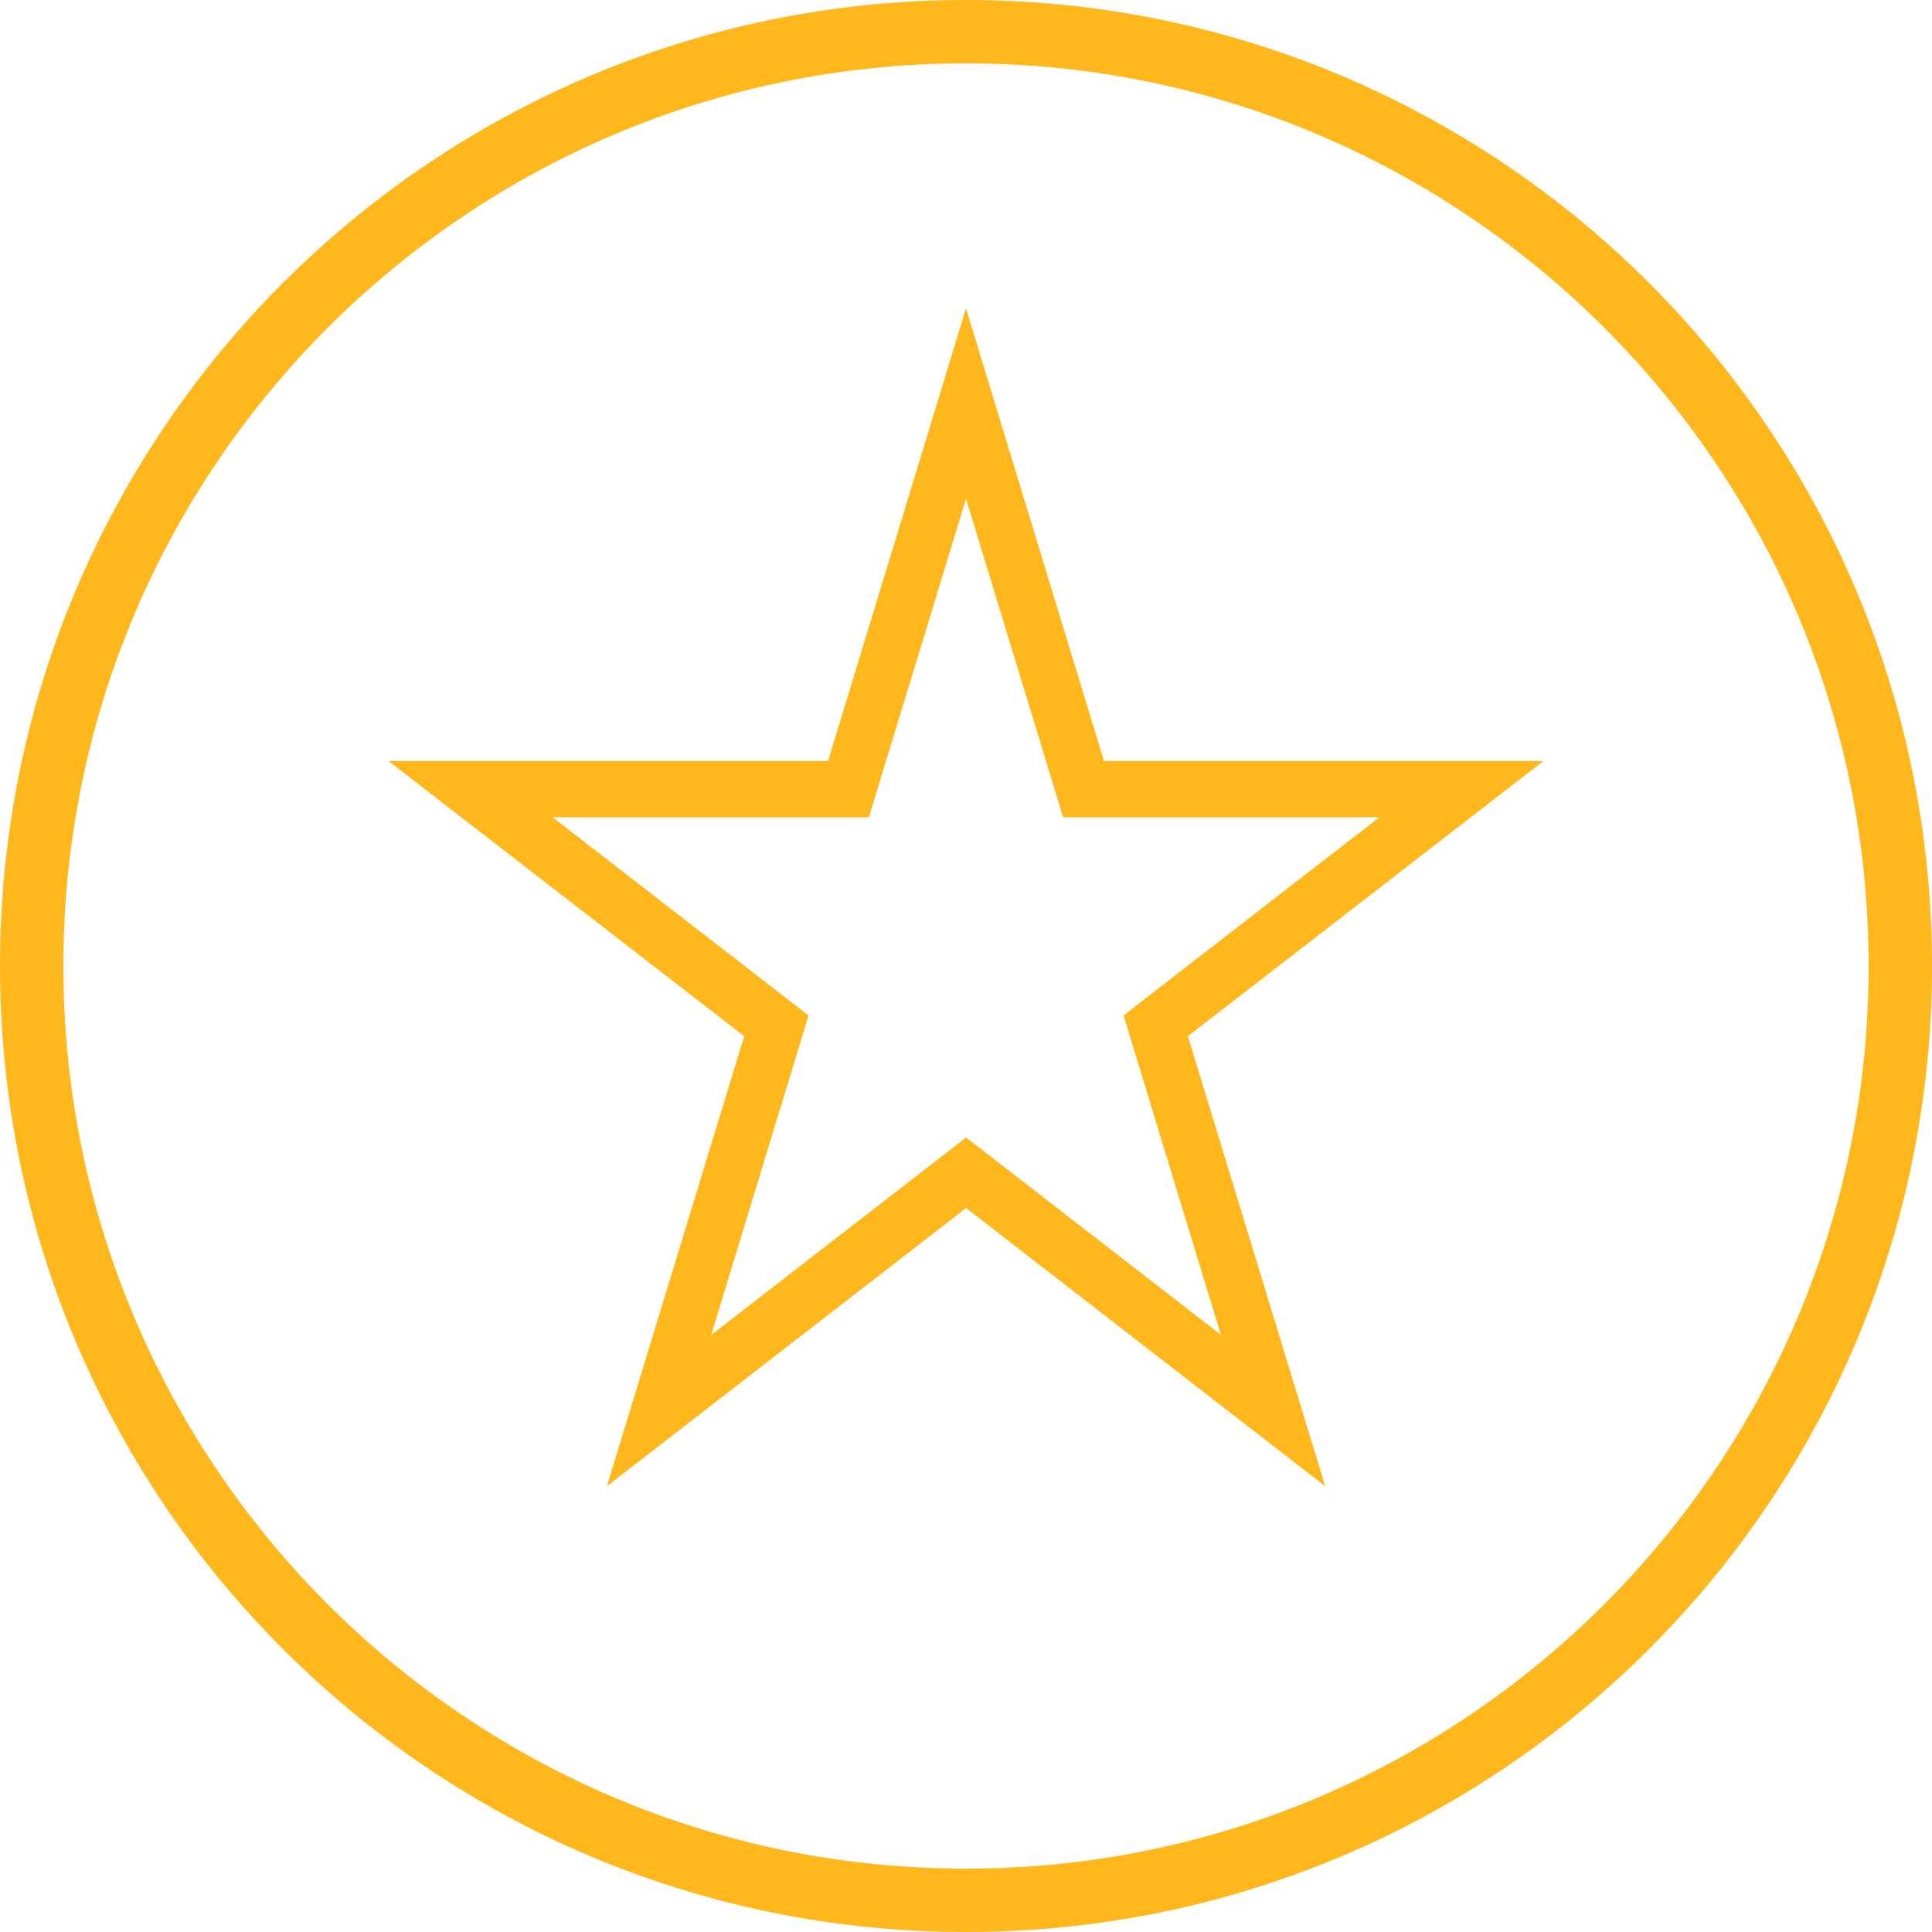 <?xml version="1.0" encoding="UTF-8"?>
<svg xmlns="http://www.w3.org/2000/svg" width="61" height="61" viewBox="0 0 61 61" fill="none">
  <path fill-rule="evenodd" clip-rule="evenodd" d="M30.503 37.667L41.138 45.905L37.072 32.578L47.636 24.402H34.578L30.5 11.024L26.422 24.402H13.364L23.931 32.578L19.866 45.905L30.503 37.667ZM16.348 25.427H27.155L30.5 14.462L33.845 25.427H44.652L35.909 32.199L39.25 43.163L30.503 36.389L21.753 43.167L25.095 32.201L16.348 25.427Z" fill="#FFB71B"></path>
  <path d="M30.503 37.667L30.733 37.371L30.504 37.193L30.274 37.371L30.503 37.667ZM41.138 45.905L40.908 46.201L41.84 46.923L41.496 45.795L41.138 45.905ZM37.072 32.578L36.843 32.281L36.638 32.439L36.714 32.687L37.072 32.578ZM47.636 24.402L47.866 24.698L48.734 24.027H47.636V24.402ZM34.578 24.402L34.219 24.511L34.3 24.777H34.578V24.402ZM30.5 11.024L30.859 10.914L30.5 9.738L30.141 10.914L30.5 11.024ZM26.422 24.402V24.777H26.7L26.781 24.511L26.422 24.402ZM13.364 24.402V24.027H12.266L13.134 24.698L13.364 24.402ZM23.931 32.578L24.29 32.687L24.365 32.439L24.161 32.281L23.931 32.578ZM19.866 45.905L19.507 45.795L19.163 46.923L20.096 46.201L19.866 45.905ZM16.348 25.427V25.052H15.252L16.119 25.724L16.348 25.427ZM27.155 25.427V25.802H27.433L27.514 25.537L27.155 25.427ZM30.5 14.462L30.859 14.353L30.5 13.177L30.141 14.353L30.5 14.462ZM33.845 25.427L33.486 25.537L33.567 25.802H33.845V25.427ZM44.652 25.427L44.882 25.724L45.749 25.052H44.652V25.427ZM35.909 32.199L35.679 31.902L35.475 32.061L35.55 32.308L35.909 32.199ZM39.25 43.163L39.02 43.46L39.952 44.182L39.609 43.054L39.25 43.163ZM30.503 36.389L30.733 36.093L30.503 35.915L30.274 36.093L30.503 36.389ZM21.753 43.167L21.395 43.057L21.051 44.185L21.983 43.463L21.753 43.167ZM25.095 32.201L25.453 32.311L25.529 32.063L25.324 31.905L25.095 32.201ZM30.274 37.964L40.908 46.201L41.367 45.608L30.733 37.371L30.274 37.964ZM41.496 45.795L37.431 32.468L36.714 32.687L40.779 46.014L41.496 45.795ZM37.302 32.874L47.866 24.698L47.407 24.105L36.843 32.281L37.302 32.874ZM47.636 24.027H34.578V24.777H47.636V24.027ZM34.937 24.292L30.859 10.914L30.141 11.133L34.219 24.511L34.937 24.292ZM30.141 10.914L26.064 24.292L26.781 24.511L30.859 11.133L30.141 10.914ZM26.422 24.027H13.364V24.777H26.422V24.027ZM13.134 24.698L23.702 32.874L24.161 32.281L13.593 24.105L13.134 24.698ZM23.573 32.468L19.507 45.795L20.225 46.014L24.29 32.687L23.573 32.468ZM20.096 46.201L30.733 37.964L30.274 37.371L19.637 45.608L20.096 46.201ZM16.348 25.802H27.155V25.052H16.348V25.802ZM27.514 25.537L30.859 14.572L30.141 14.353L26.797 25.318L27.514 25.537ZM30.141 14.572L33.486 25.537L34.203 25.318L30.859 14.353L30.141 14.572ZM33.845 25.802H44.652V25.052H33.845V25.802ZM44.422 25.131L35.679 31.902L36.139 32.495L44.882 25.724L44.422 25.131ZM35.55 32.308L38.891 43.273L39.609 43.054L36.268 32.089L35.55 32.308ZM39.48 42.867L30.733 36.093L30.274 36.685L39.02 43.46L39.48 42.867ZM30.274 36.093L21.524 42.87L21.983 43.463L30.733 36.685L30.274 36.093ZM22.112 43.276L25.453 32.311L24.736 32.092L21.395 43.057L22.112 43.276ZM25.324 31.905L16.578 25.131L16.119 25.724L24.865 32.498L25.324 31.905Z" fill="#FFB71B"></path>
  <path d="M30.5 60C46.792 60 60 46.792 60 30.5C60 14.208 46.792 1 30.5 1C14.208 1 1 14.208 1 30.5C1 46.792 14.208 60 30.5 60Z" stroke="#FFB71C" stroke-width="2"></path>
</svg>
